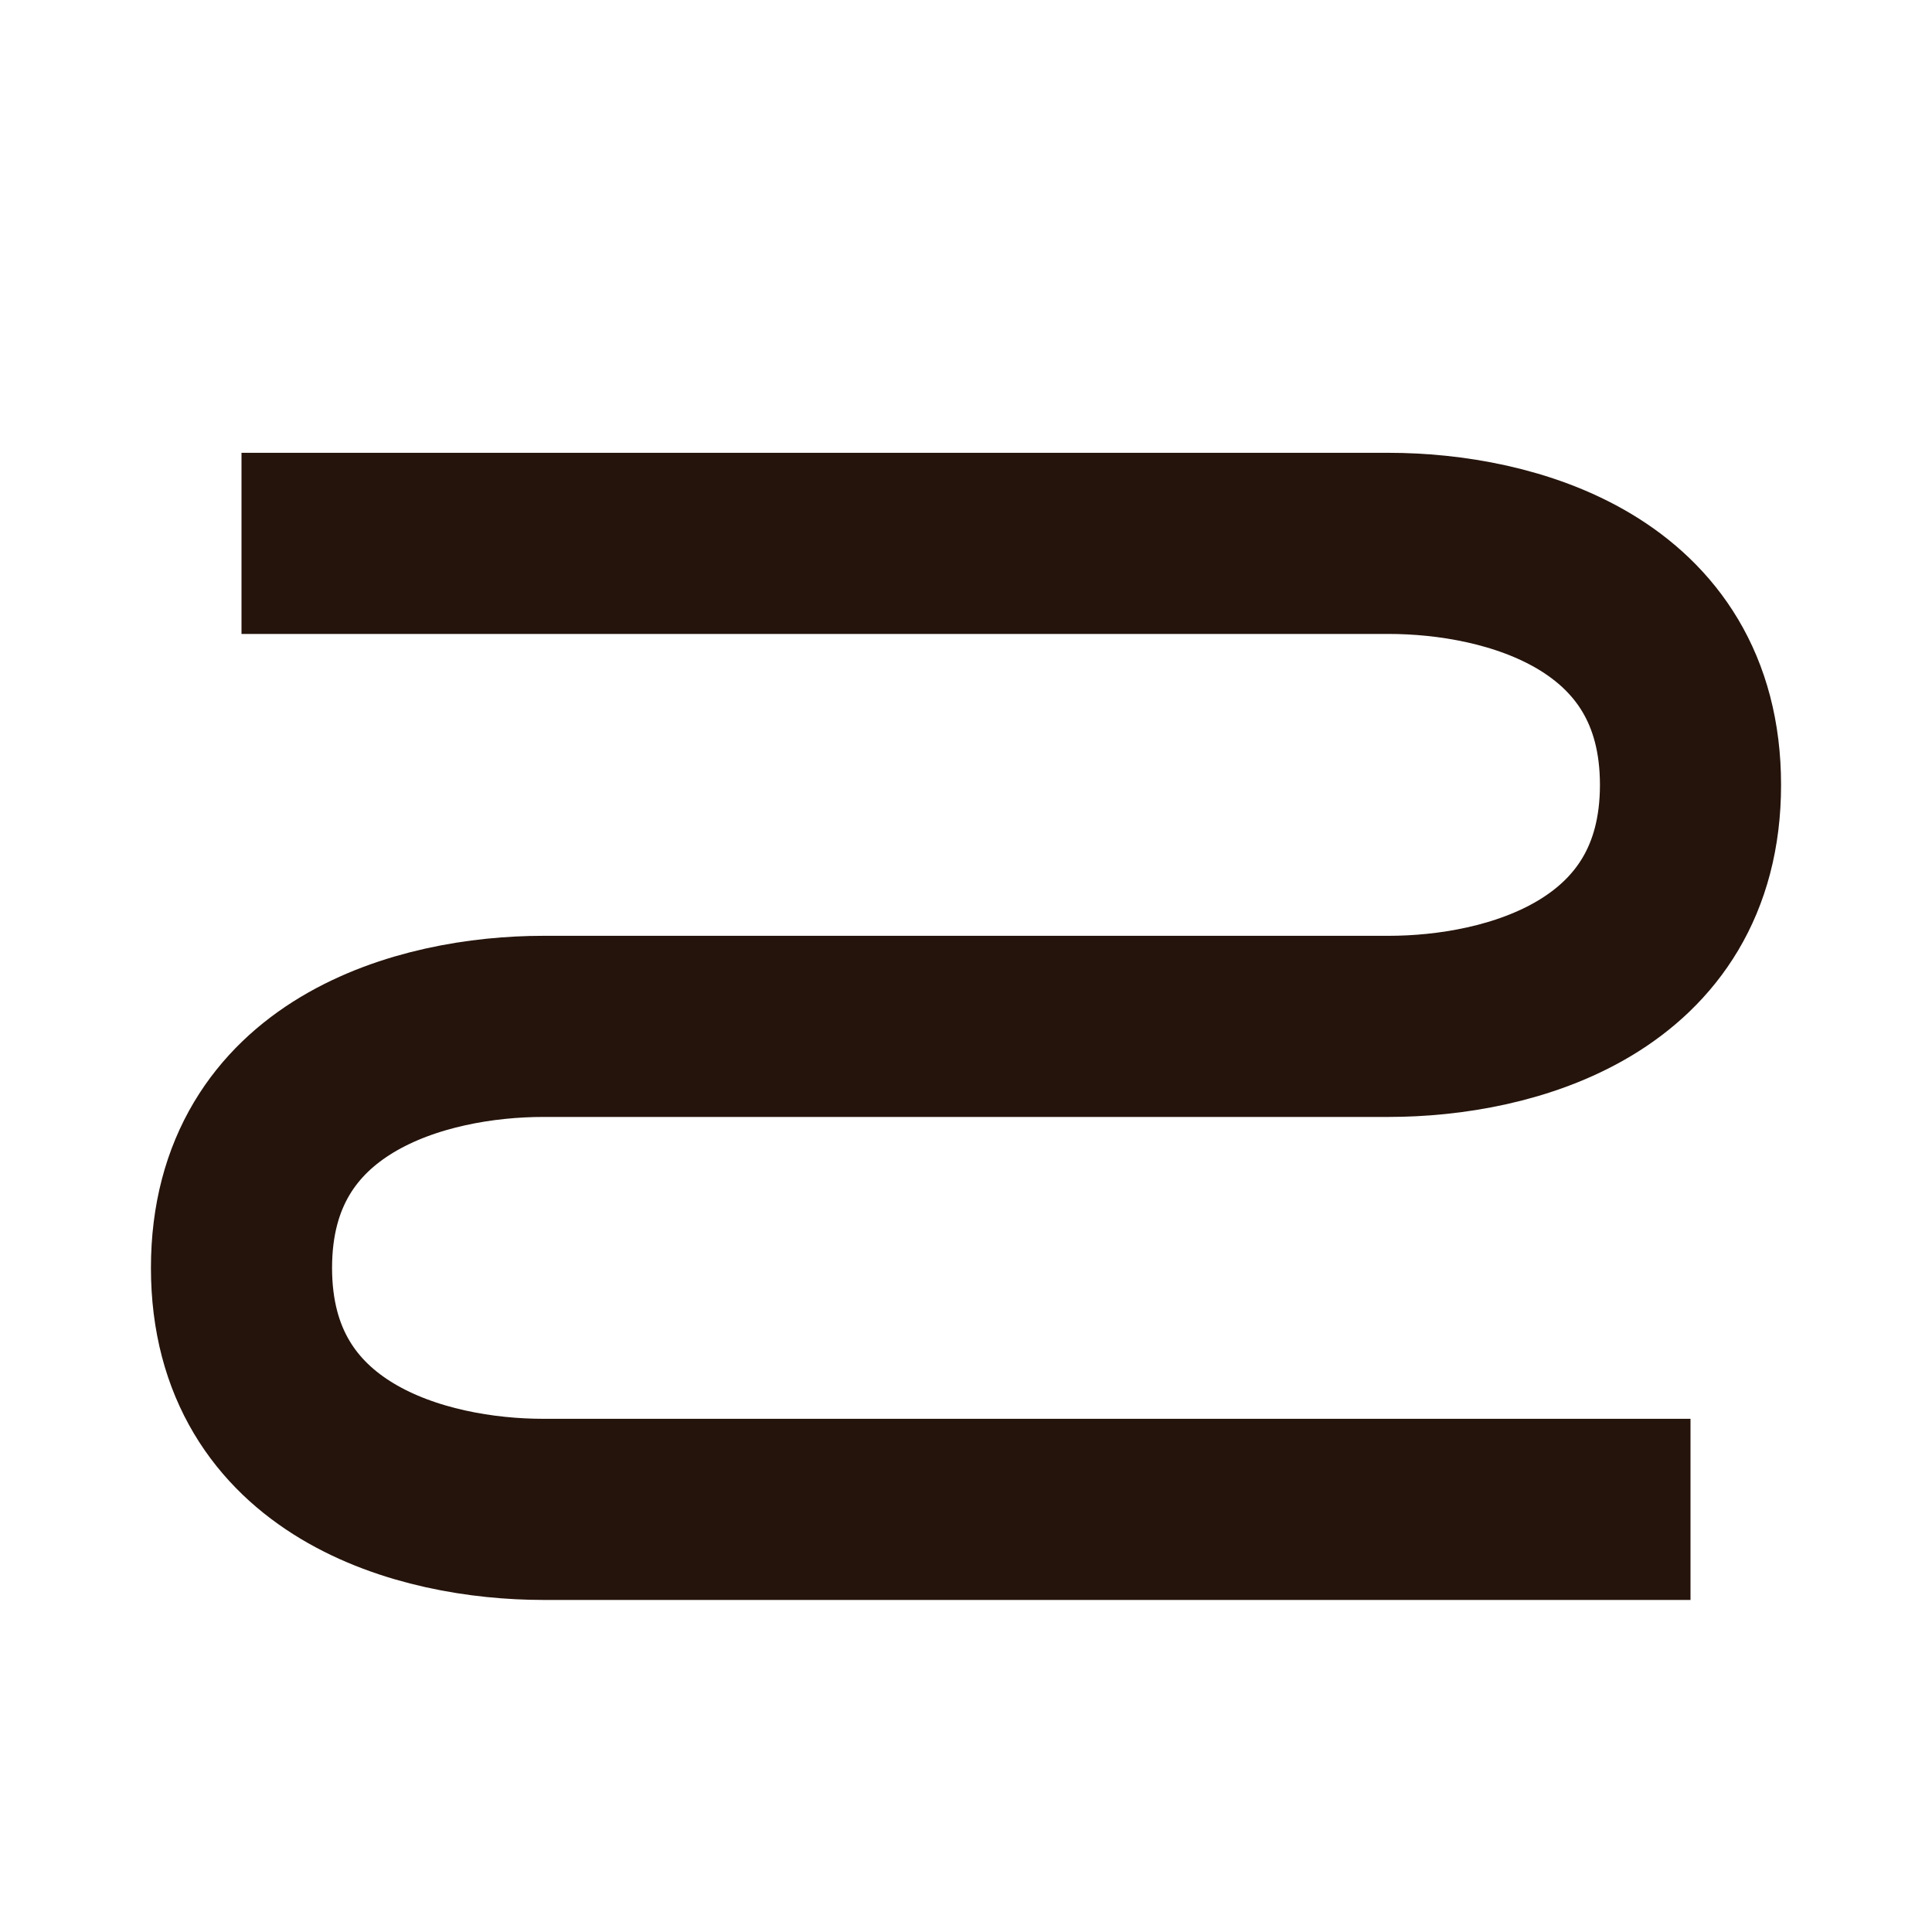 <svg width="32" height="32" viewBox="0 0 32 32" fill="none" xmlns="http://www.w3.org/2000/svg">
<path d="M4 9H23C25 9 28 9.8 28 13C28 16.2 25 17 23 17H9C7 17 4 17.8 4 21C4 24.2 7 25 9 25H28" stroke="#25140C" stroke-width="3"/>
</svg>
